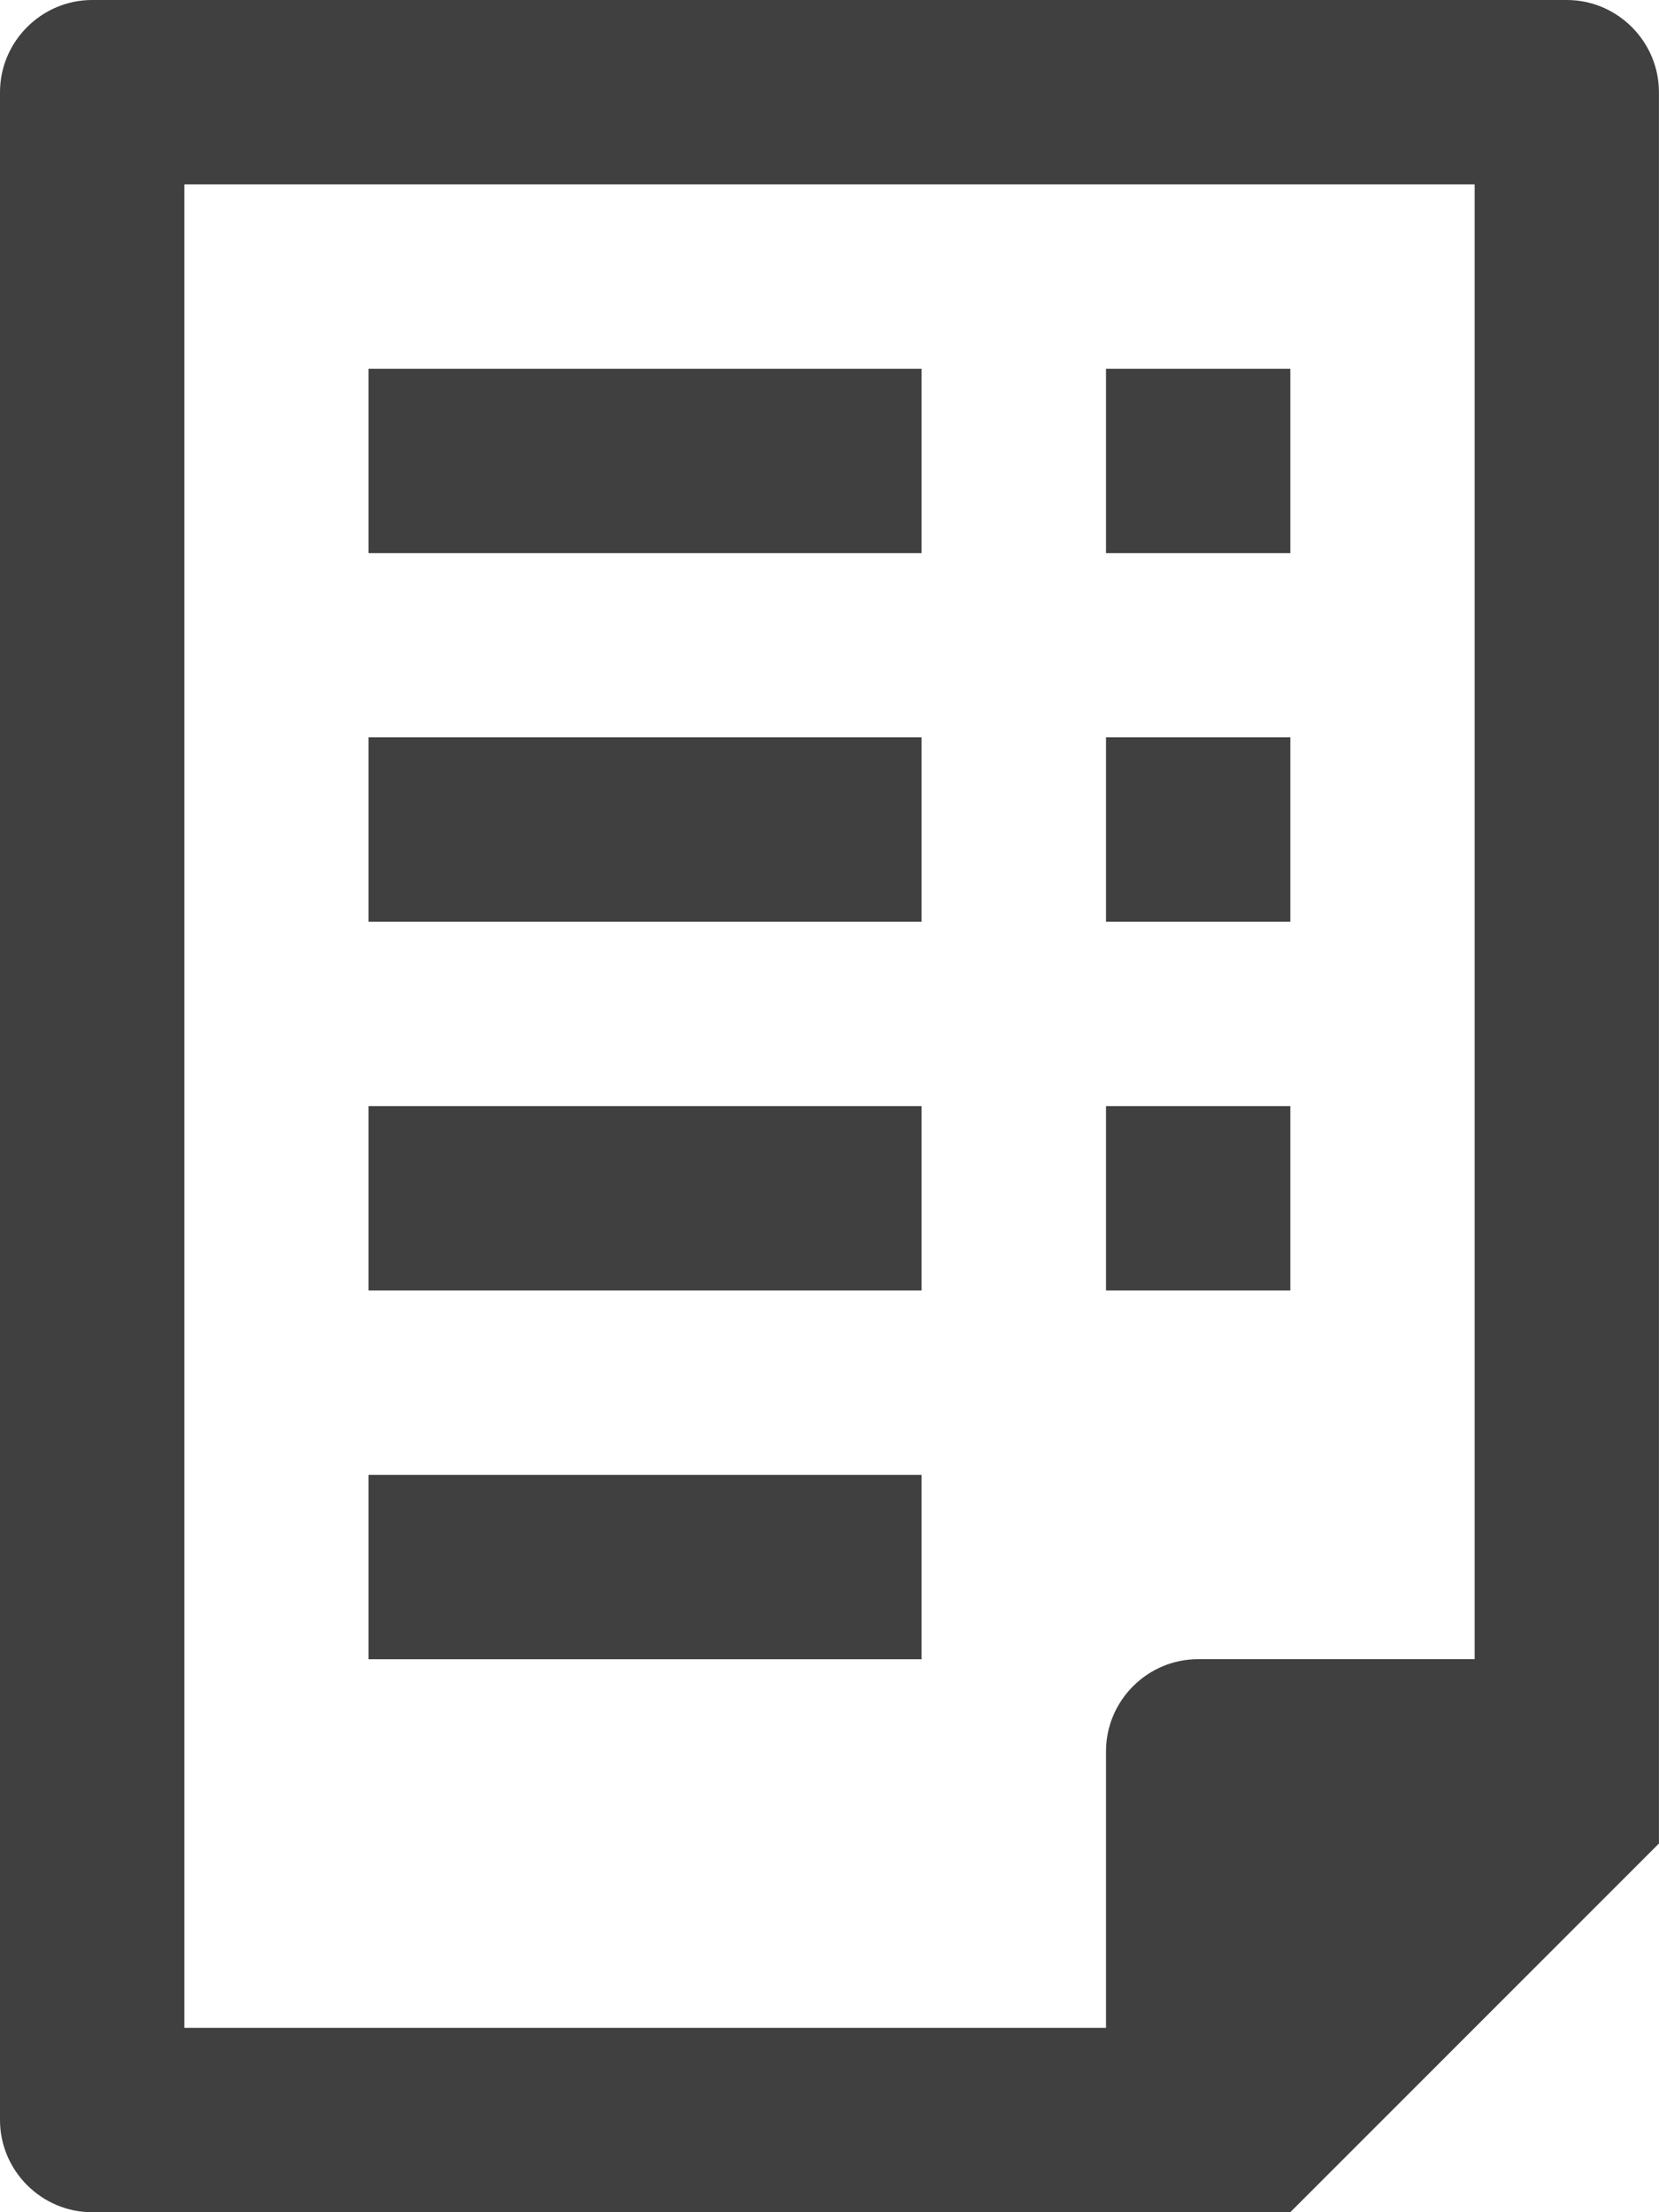 <?xml version="1.0" encoding="UTF-8"?>
<svg xmlns="http://www.w3.org/2000/svg" width="27" height="36" viewBox="0 0 27 36" fill="none">
  <path d="M14.998 6.001H5.998V9.001H14.998V6.001Z" fill="#404040"></path>
  <path d="M21 6.001H18V9.001H21V6.001Z" fill="#404040"></path>
  <path d="M14.998 11.999H5.998V14.999H14.998V11.999Z" fill="#404040"></path>
  <path d="M21 11.999H18V14.999H21V11.999Z" fill="#404040"></path>
  <path d="M14.998 18H5.998V21H14.998V18Z" fill="#404040"></path>
  <path d="M14.998 24.001H5.998V27.001H14.998V24.001Z" fill="#404040"></path>
  <path d="M21 18H18V21H21V18Z" fill="#404040"></path>
  <path d="M26.999 30V1.5C26.999 0.677 26.324 0 25.5 0H1.5C0.675 0 0 0.677 0 1.5V34.5C0 35.323 0.675 36 1.5 36H20.999L26.999 30ZM18 28.5V33H3V3H24V27H19.5C18.675 27 18 27.674 18 28.5Z" fill="#404040"></path>
</svg>

